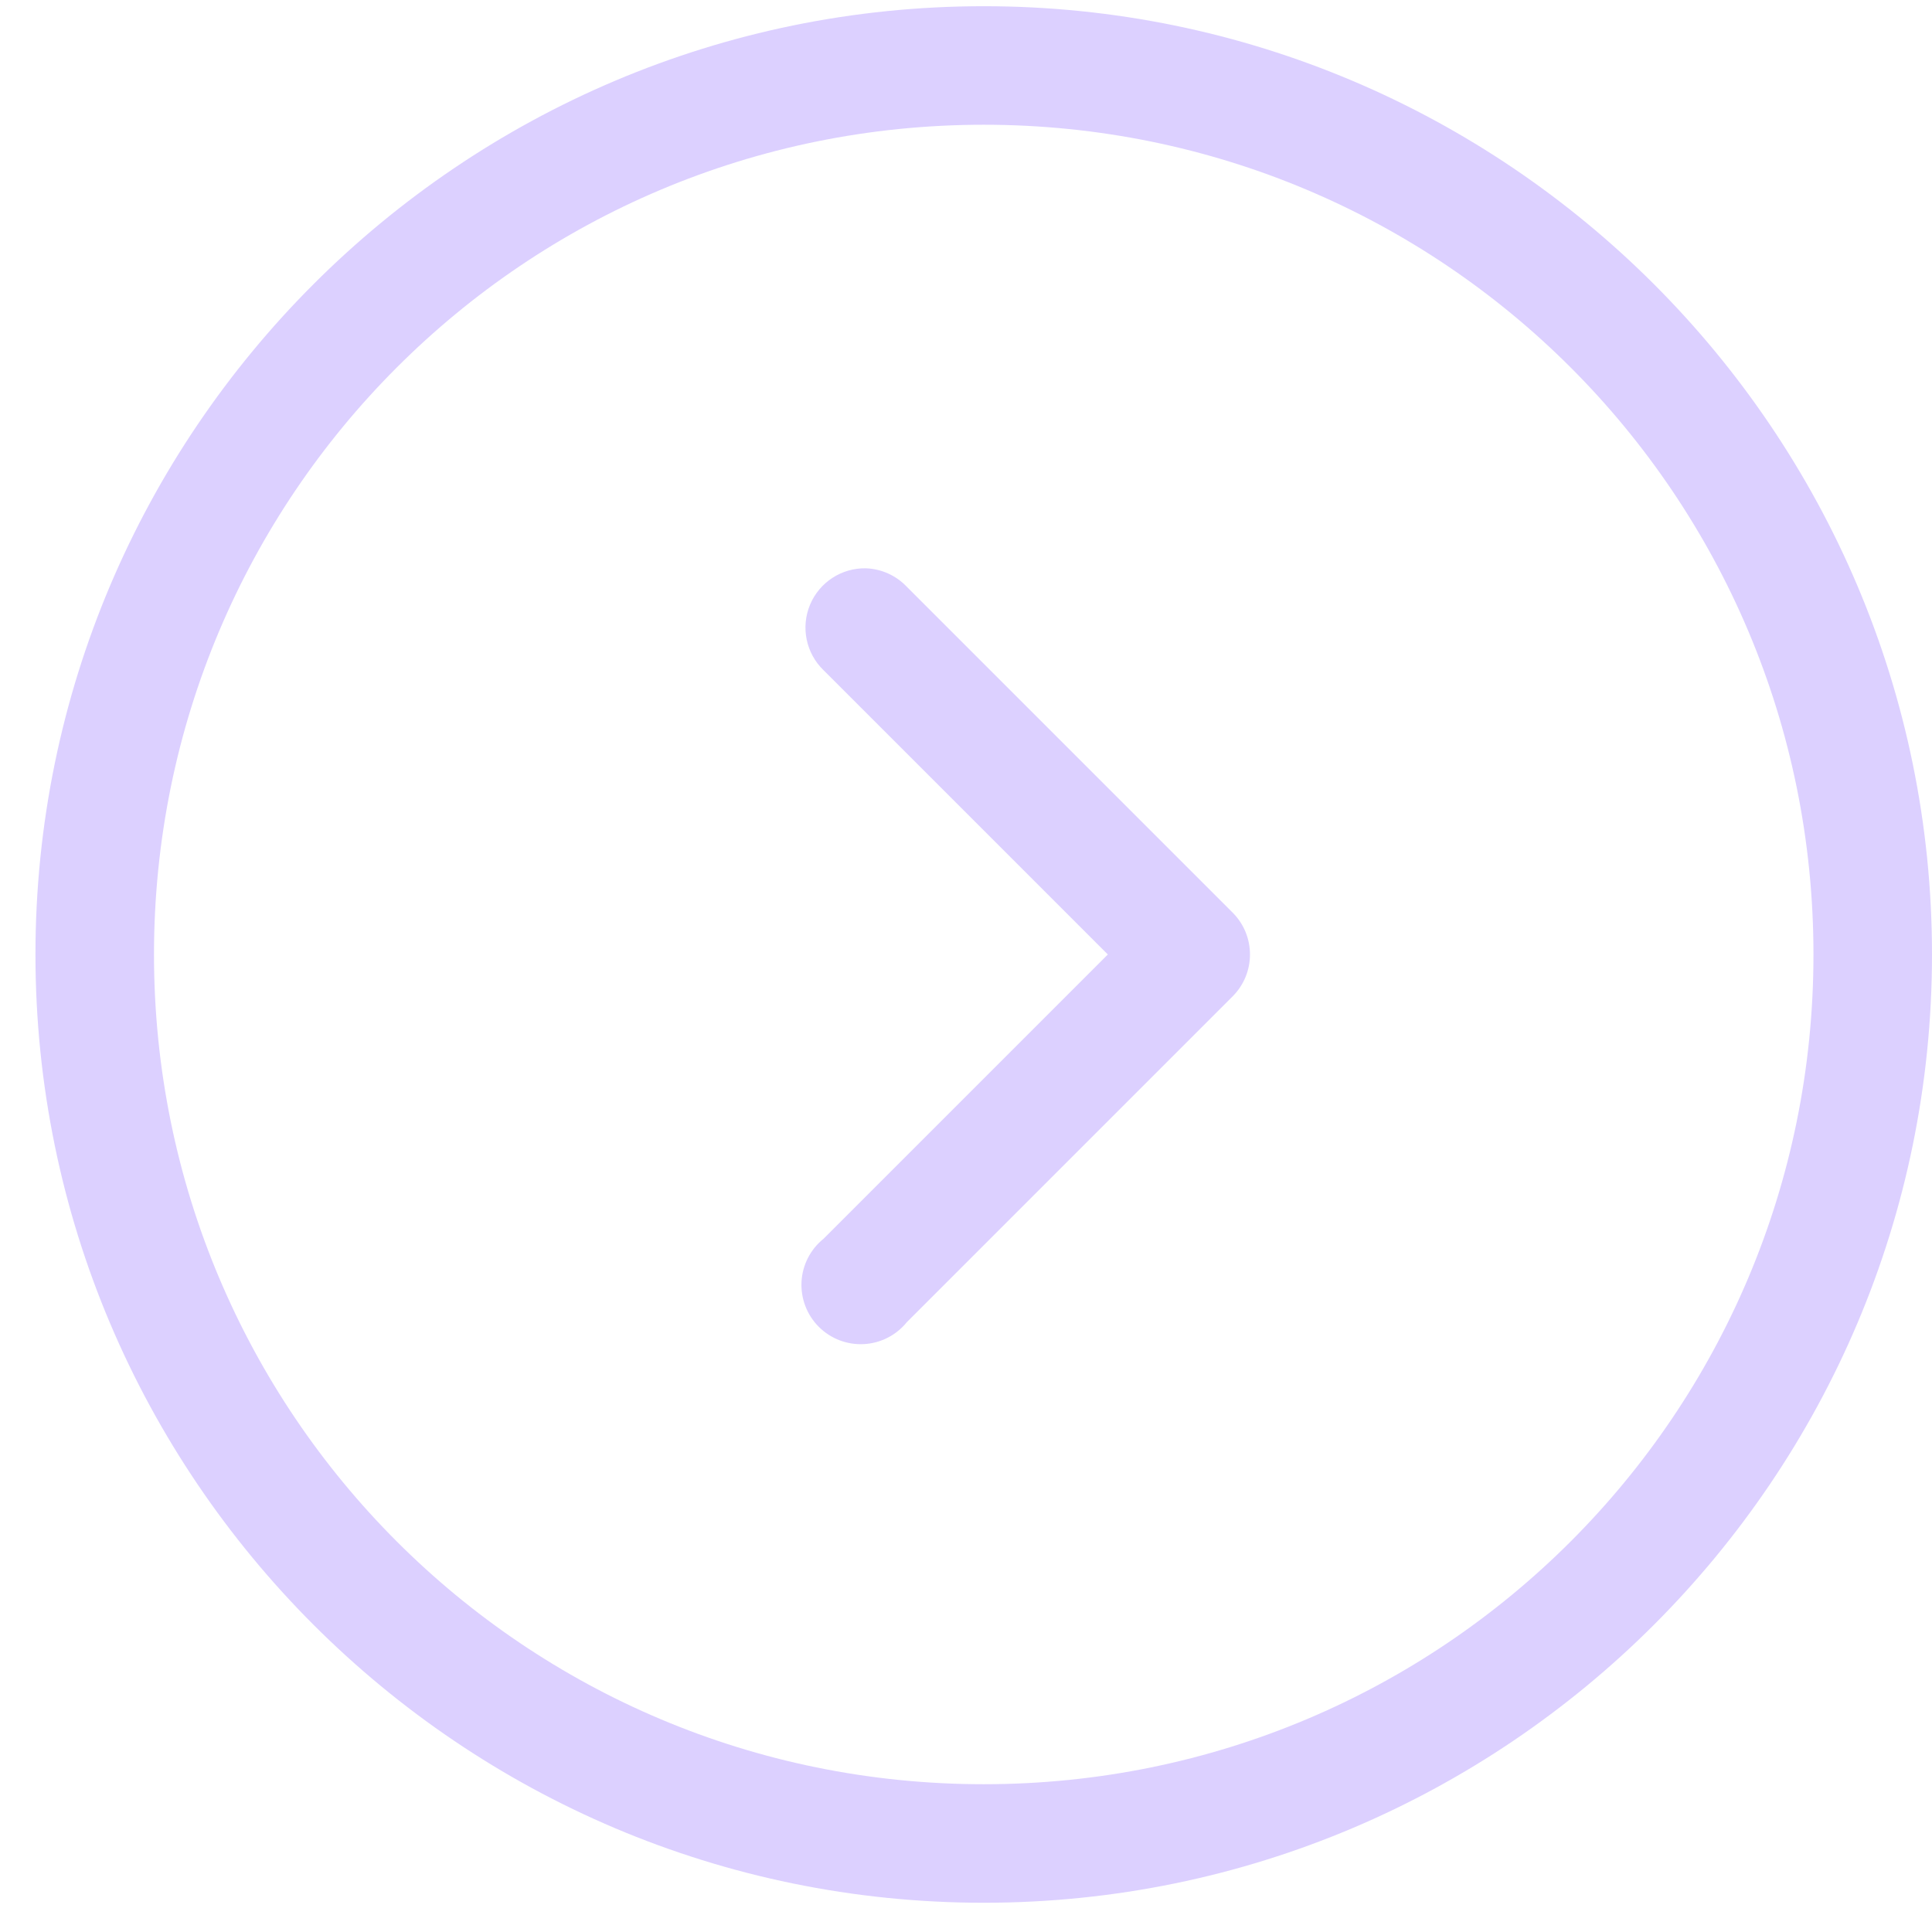 <svg width="51" height="51" viewBox="0 0 51 51" fill="none" xmlns="http://www.w3.org/2000/svg">
<path d="M25.968 0.164C39.774 0.164 51 11.39 51 25.196C51 39.002 39.774 50.228 25.968 50.228C12.162 50.228 0.936 39.002 0.936 25.196C0.936 11.39 12.162 0.164 25.968 0.164ZM25.968 3.293C13.853 3.293 4.065 13.081 4.065 25.196C4.065 37.311 13.853 47.099 25.968 47.099C38.083 47.099 47.871 37.311 47.871 25.196C47.871 13.081 38.083 3.293 25.968 3.293ZM22.863 15.002C23.272 15.018 23.658 15.194 23.939 15.491L32.544 24.096C33.147 24.705 33.147 25.686 32.544 26.296L23.939 34.901C23.66 35.246 23.248 35.458 22.804 35.481C22.361 35.505 21.929 35.339 21.614 35.025C21.301 34.711 21.135 34.279 21.158 33.835C21.182 33.392 21.393 32.979 21.739 32.701L29.244 25.196L21.739 17.691C21.276 17.244 21.135 16.557 21.383 15.963C21.632 15.368 22.22 14.987 22.863 15.002L22.863 15.002Z" fill="#DCD0FF"/>
</svg>
